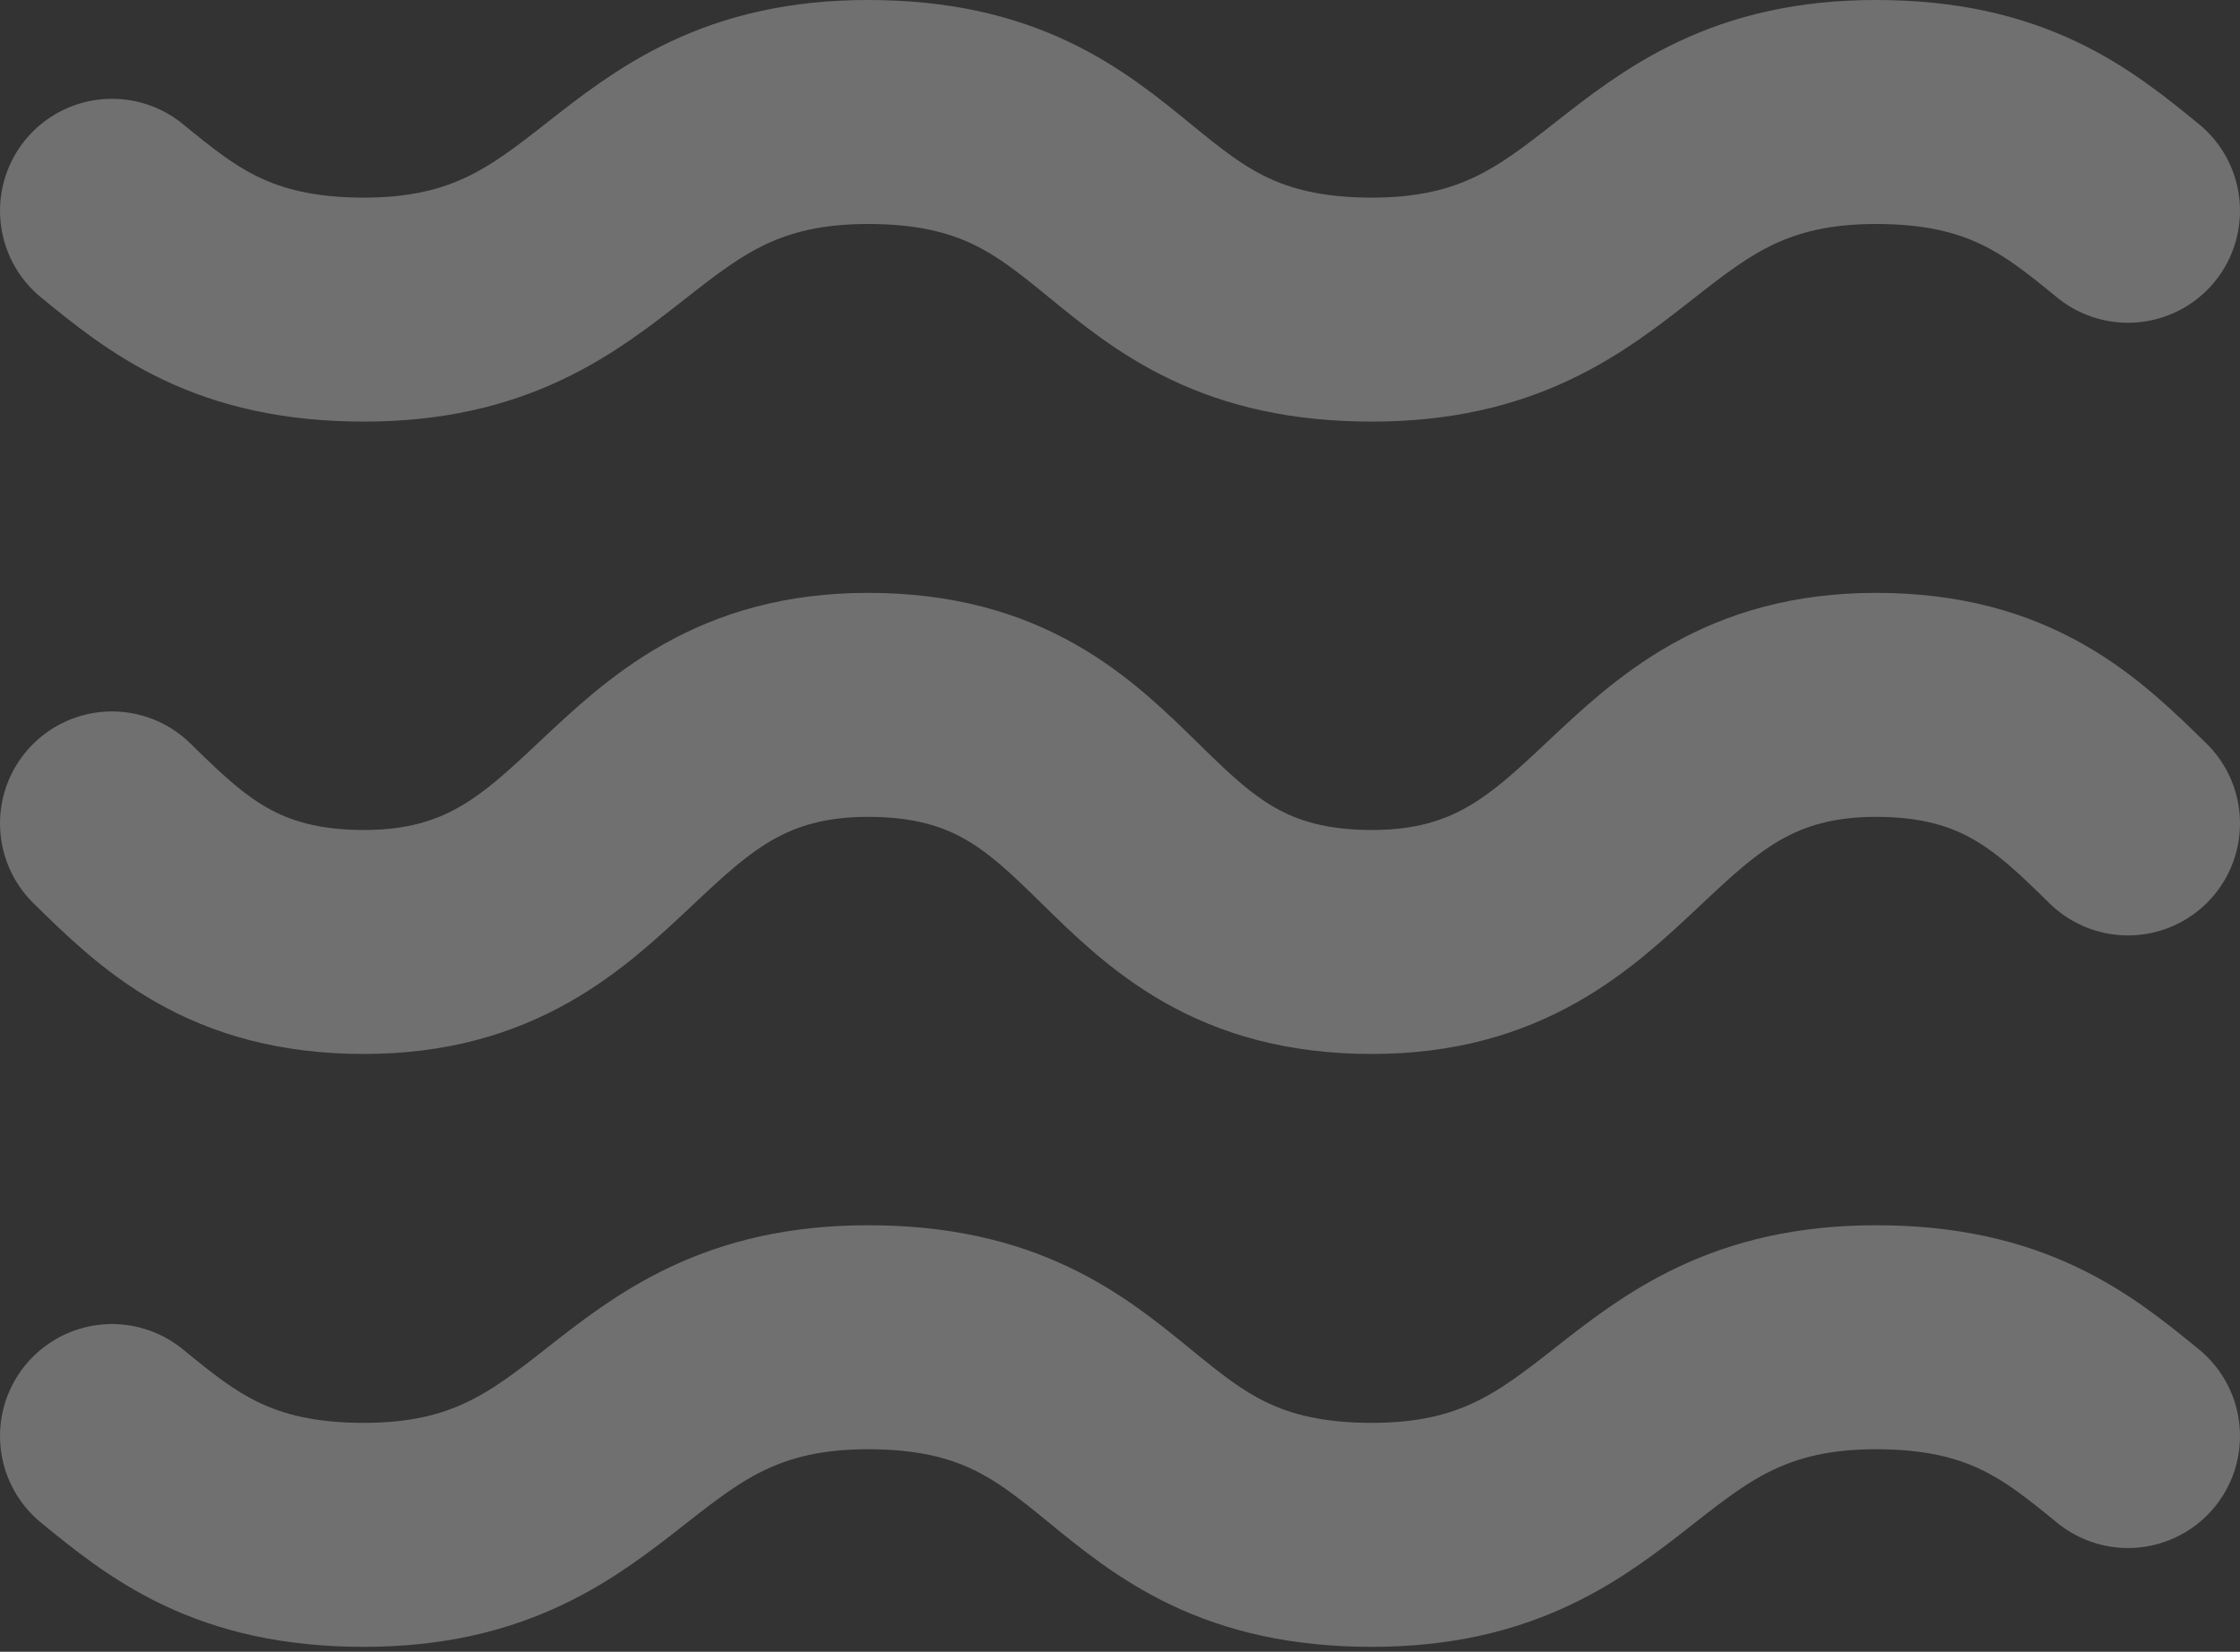 <svg width="80" height="59" viewBox="0 0 80 59" fill="none" xmlns="http://www.w3.org/2000/svg">
<rect x="0" y="0" width="80" height="59" fill="#333333" stroke="none"/>
<g id="Group 638" opacity="0.3">
<path id="Vector" d="M4 7.529C6.16 9.294 8.32 11.059 13 11.059C22 11.059 22 4 31 4C40.36 4 39.64 11.059 49 11.059C58 11.059 58 4 67 4C71.68 4 73.84 5.765 76 7.529" stroke="white" stroke-width="8" stroke-linecap="round" stroke-linejoin="round"/>
<path id="Vector_2" d="M4 29.412C6.16 31.53 8.32 33.647 13 33.647C22 33.647 22 25.177 31 25.177C40.36 25.177 39.64 33.647 49 33.647C58 33.647 58 25.177 67 25.177C71.68 25.177 73.84 27.294 76 29.412" stroke="white" stroke-width="8" stroke-linecap="round" stroke-linejoin="round"/>
<path id="Vector_3" d="M4 51.294C6.16 53.059 8.32 54.824 13 54.824C22 54.824 22 47.765 31 47.765C40.36 47.765 39.64 54.824 49 54.824C58 54.824 58 47.765 67 47.765C71.68 47.765 73.84 49.529 76 51.294" stroke="white" stroke-width="8" stroke-linecap="round" stroke-linejoin="round"/>
</g>
</svg>
